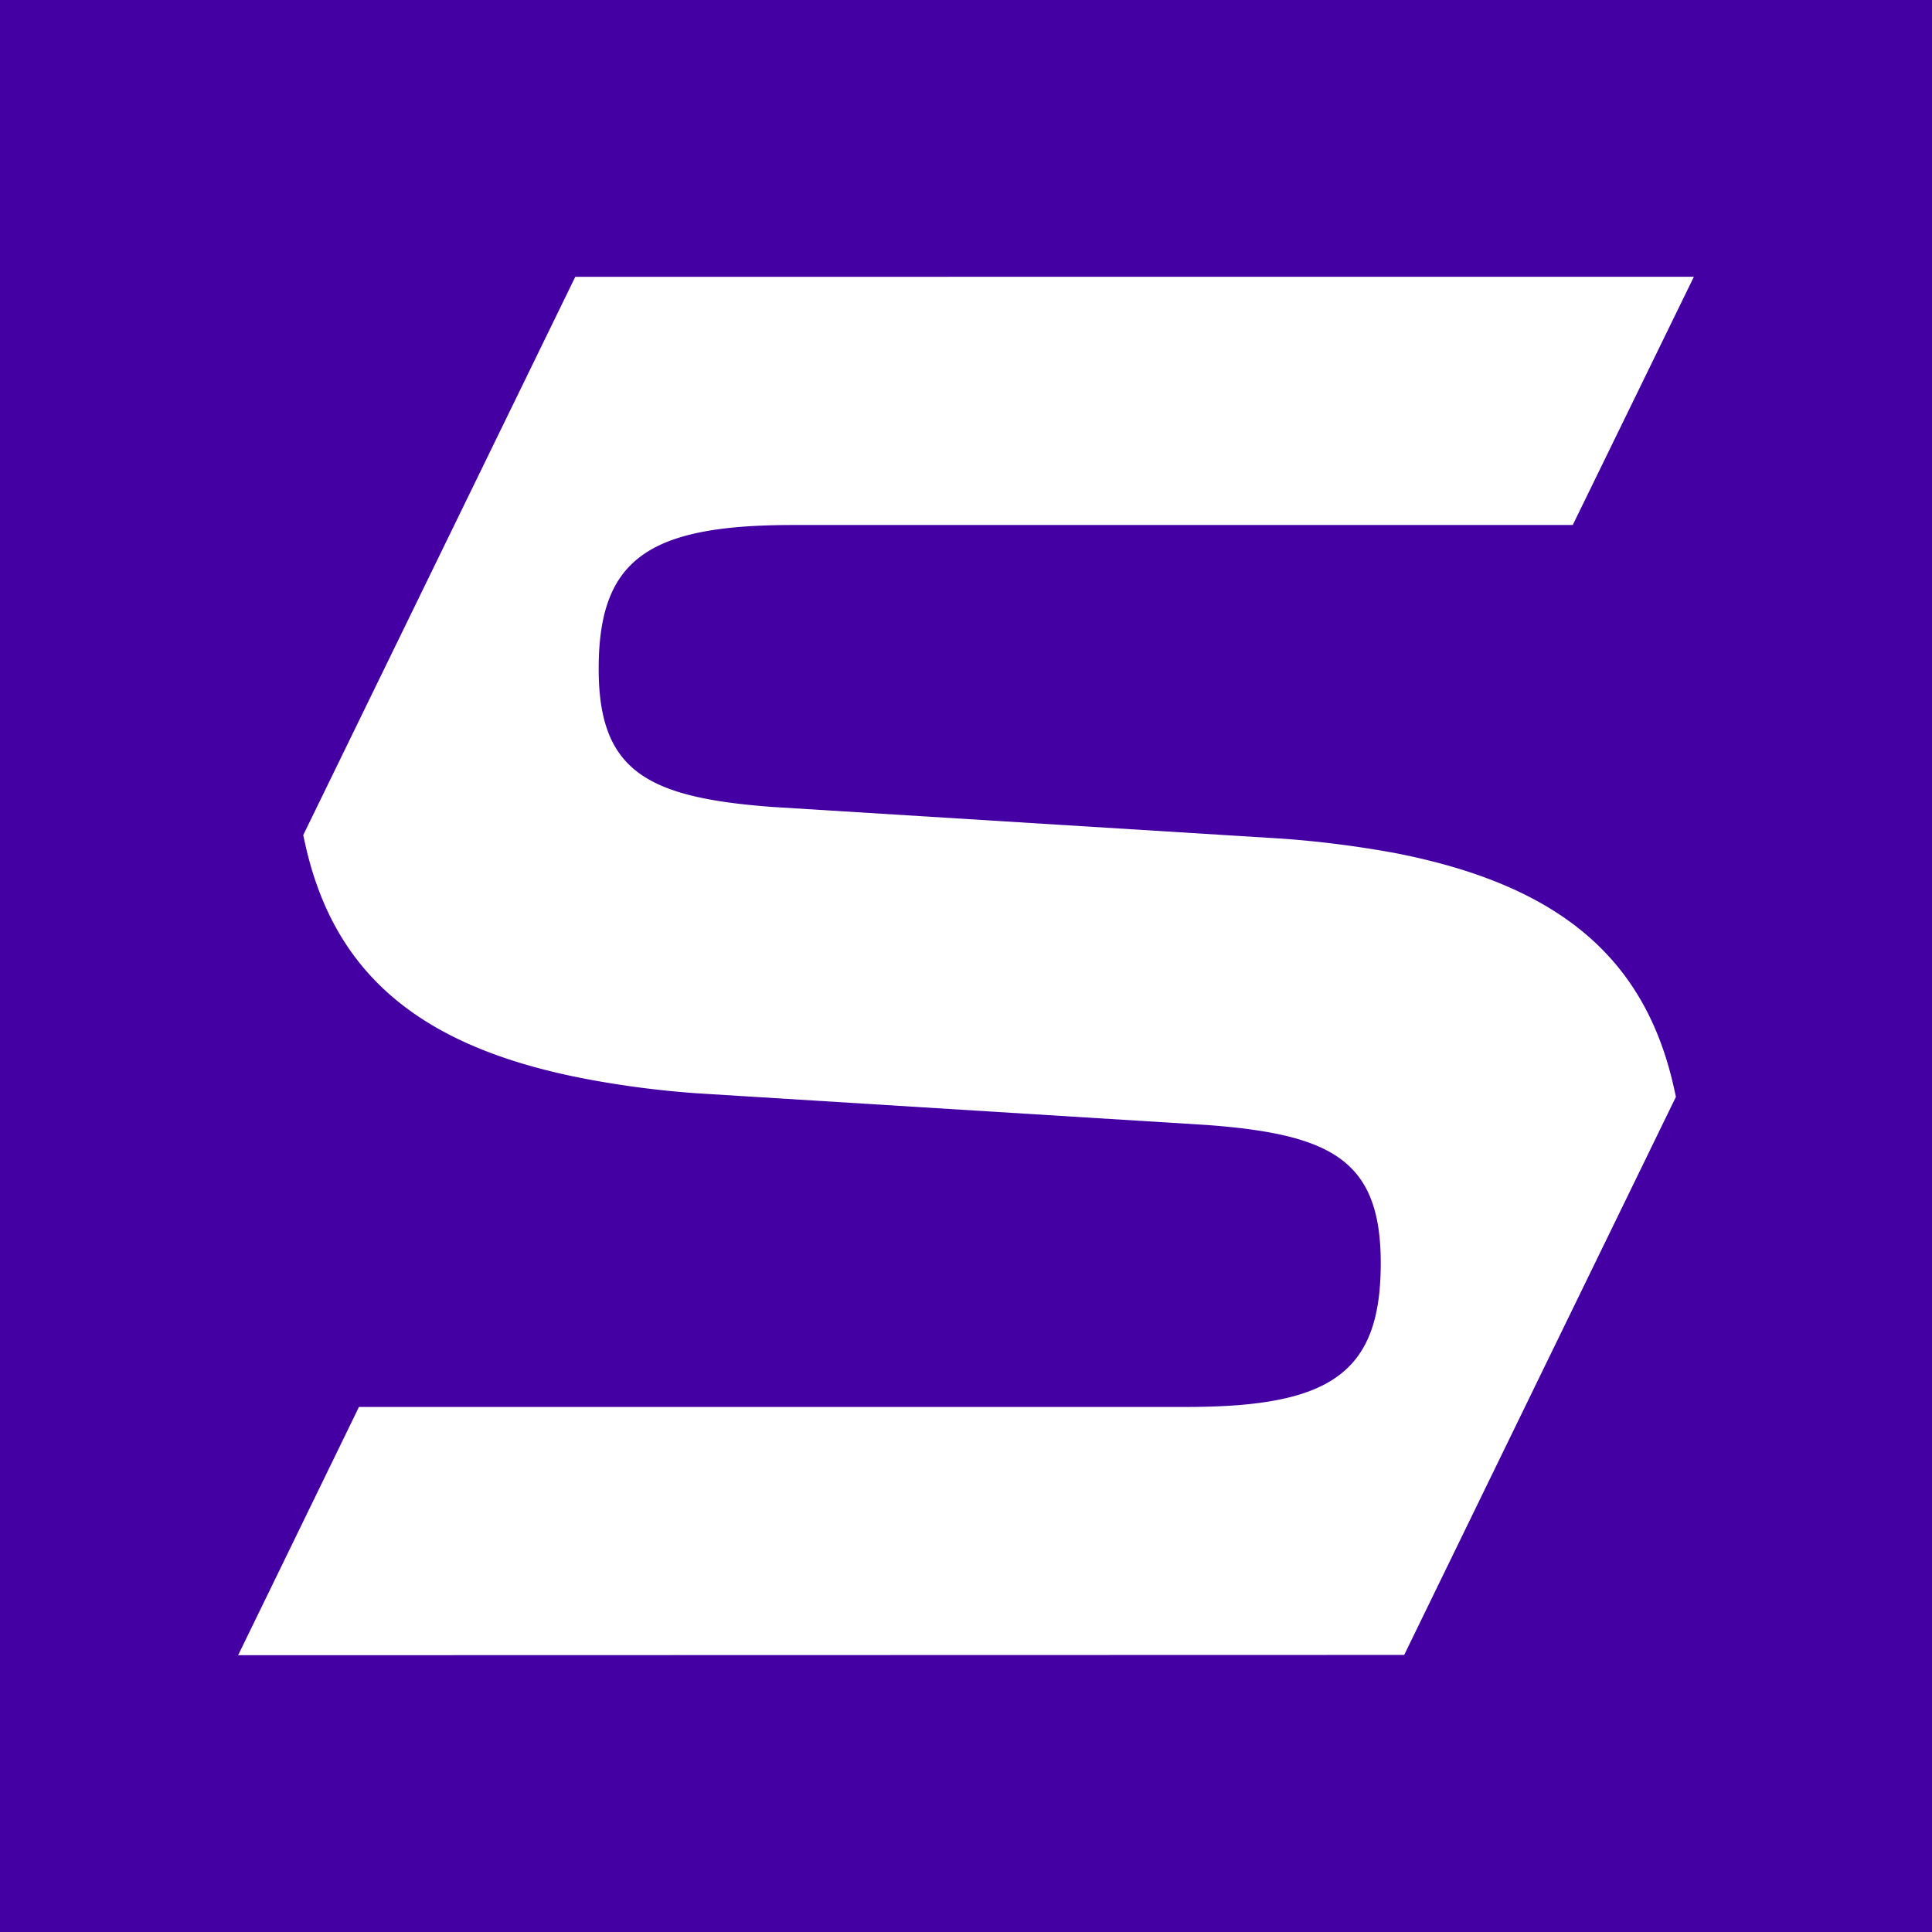 <svg id="e2c8dc3e-da46-438c-9a26-f09c6e52ff4f" data-name="Layer 1" xmlns="http://www.w3.org/2000/svg" viewBox="0 0 240 240"><rect width="240" height="240" style="fill:#4500a4"/><path d="M71.465,34.384,37.669,103.737c0,.034.446,2.022.514,2.262,3.907,15.729,14.872,24.228,34.44,27.997a119.265,119.265,0,0,0,13.947,1.816l63.397,3.941c15.523,1.165,21.555,4.421,21.555,17.169,0,13.673-6.271,17.854-24.125,17.854H44.591L29.581,205.616l144.853-.034,33.754-69.325c0-.034-.446-2.022-.514-2.262-3.906-15.729-14.872-24.228-34.405-28.032a129.19,129.19,0,0,0-13.982-1.782l-63.362-3.941C80.367,99.076,74.37,95.786,74.37,83.073c0-13.673,6.237-17.854,24.125-17.854h96.877l15.047-30.835Z" style="fill:#fff"/></svg>